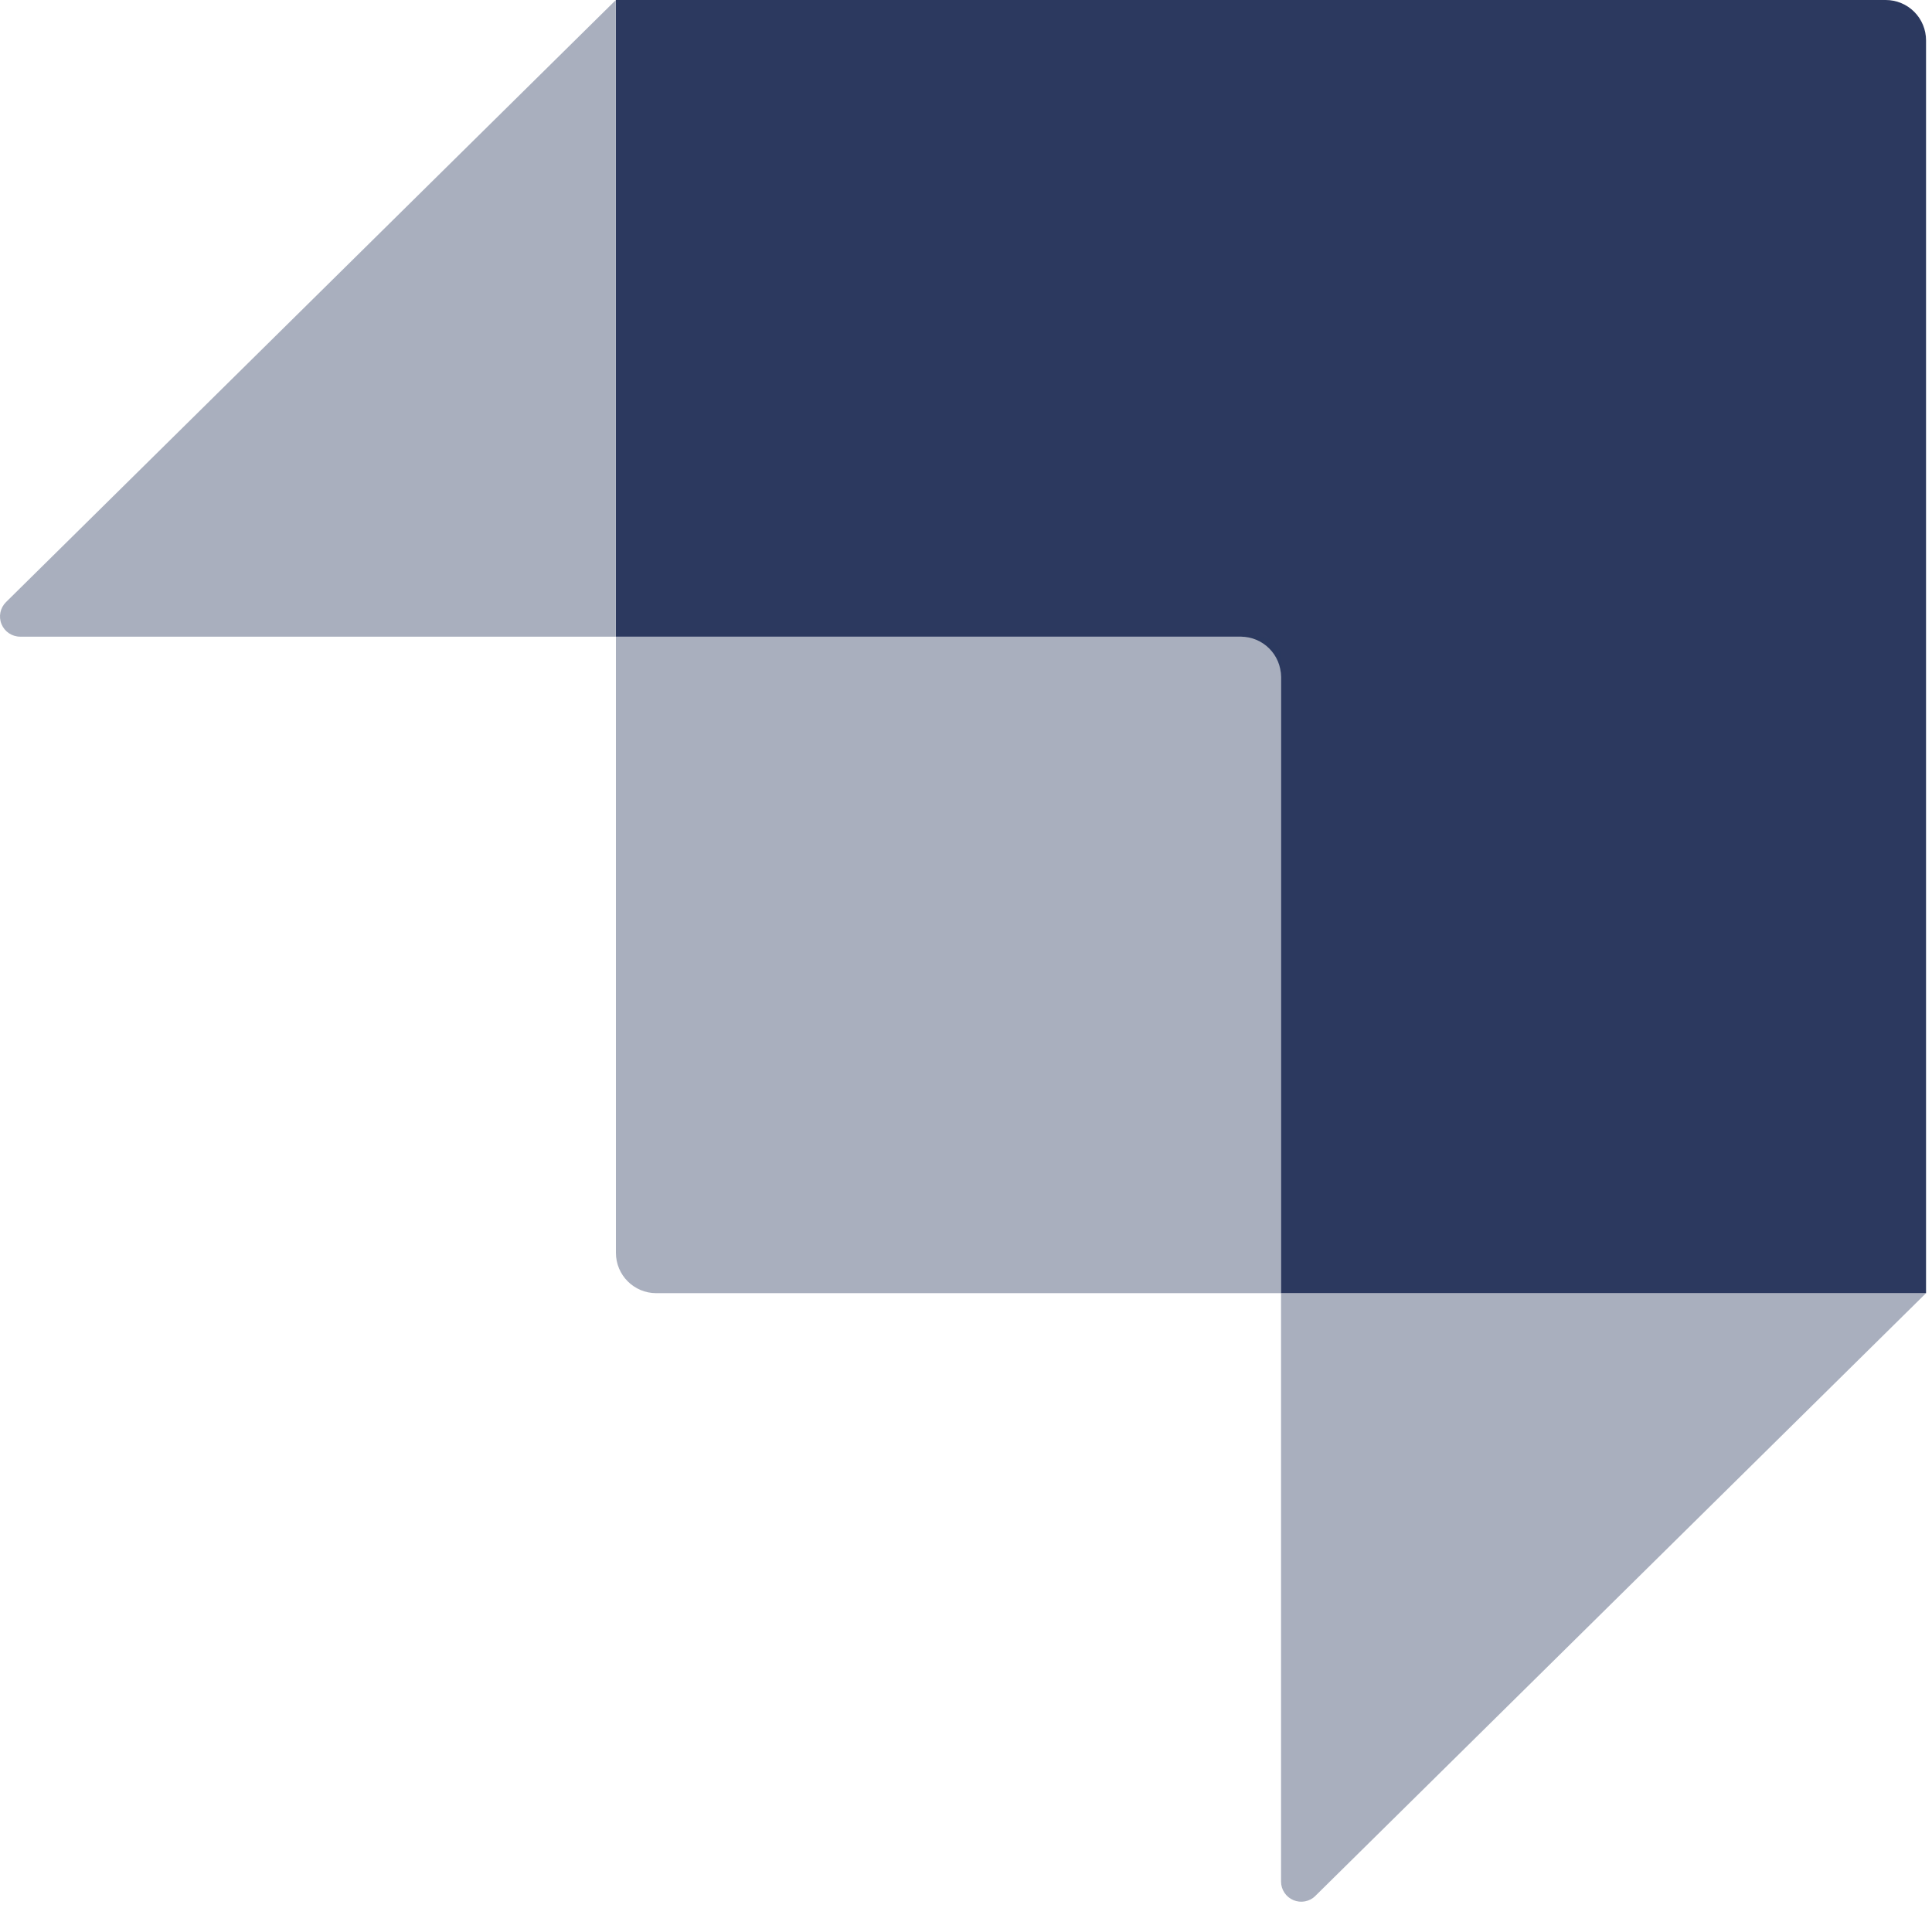 <svg width="512" height="512" viewBox="0 0 512 512" fill="none" xmlns="http://www.w3.org/2000/svg">
<path d="M499.736 0H163.226V168.724H328.805C334.704 168.724 339.49 173.509 339.49 179.408V342.702H510.421V10.704C510.426 7.867 509.303 5.144 507.298 3.136C505.294 1.128 502.573 0 499.736 0Z" fill="#2C395F"/>
<path opacity="0.405" d="M163.206 0V168.724H5.343C3.173 168.72 1.221 167.407 0.399 165.4C-0.423 163.392 0.049 161.087 1.592 159.563L163.206 0ZM348.592 502.441C347.055 503.951 344.763 504.392 342.776 503.56C340.788 502.728 339.493 500.786 339.49 498.632V342.702H510.421L348.592 502.422V502.441Z" fill="#2C395F"/>
<path opacity="0.405" d="M163.206 168.724H334.157C337.087 168.724 339.49 171.107 339.49 174.056V342.702H173.91C168.01 342.702 163.226 337.919 163.226 332.018V168.724H163.206Z" fill="#2C395F"/>
</svg>
